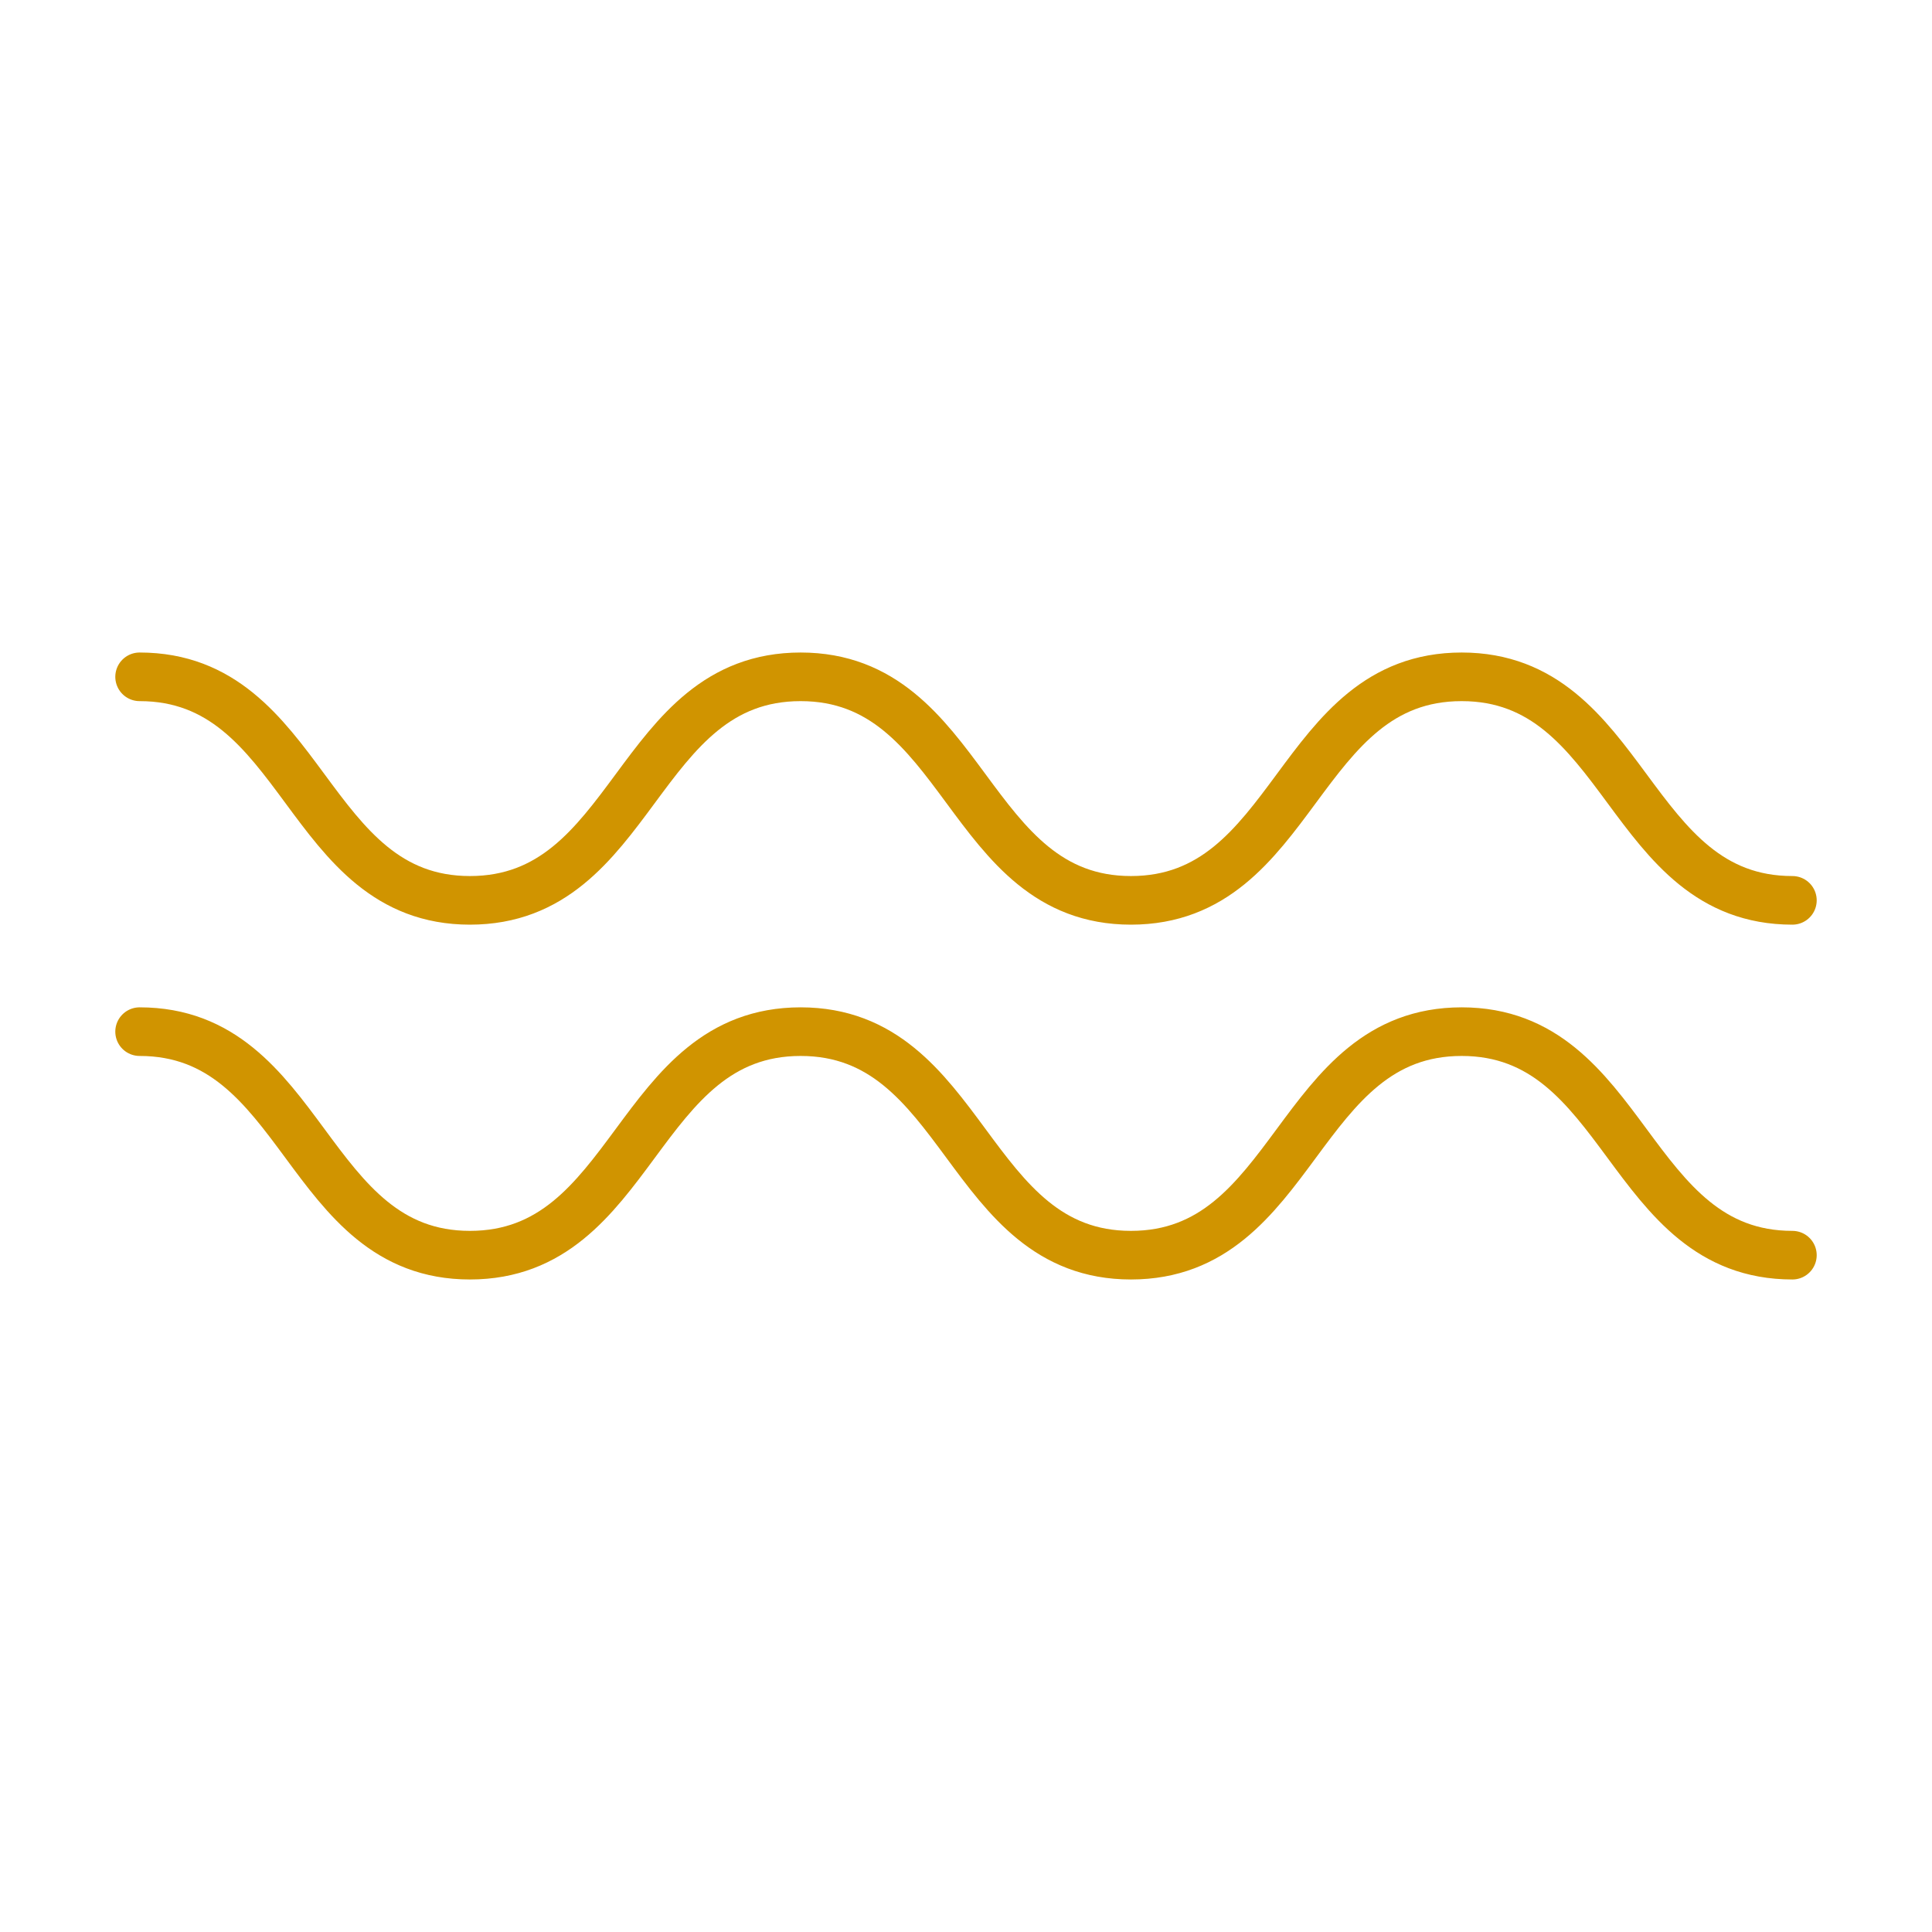 <?xml version="1.0" encoding="utf-8"?>
<!-- Generator: Adobe Illustrator 27.3.1, SVG Export Plug-In . SVG Version: 6.00 Build 0)  -->
<svg version="1.1" id="Warstwa_1" xmlns="http://www.w3.org/2000/svg" xmlns:xlink="http://www.w3.org/1999/xlink" x="0px" y="0px"
	 viewBox="0 0 46.5 46.5" style="enable-background:new 0 0 46.5 46.5;" xml:space="preserve">
<style type="text/css">
	.st0{fill:none;stroke:#D09400;stroke-width:1.17;stroke-linecap:round;stroke-linejoin:round;stroke-miterlimit:10;}
</style>
<g id="Przywracanie_drożności">
	<path class="st0" d="M3.36,24.83c3.98,0,3.98,5.38,7.95,5.38c3.98,0,3.98-5.38,7.96-5.38c3.98,0,3.98,5.38,7.95,5.38
		c3.98,0,3.98-5.38,7.96-5.38s3.98,5.38,7.96,5.38"/>
	<path class="st0" d="M3.36,16.29c3.98,0,3.98,5.38,7.95,5.38c3.98,0,3.98-5.38,7.96-5.38c3.98,0,3.98,5.38,7.95,5.38
		c3.98,0,3.98-5.38,7.96-5.38s3.98,5.38,7.96,5.38"/>
</g>
</svg>
